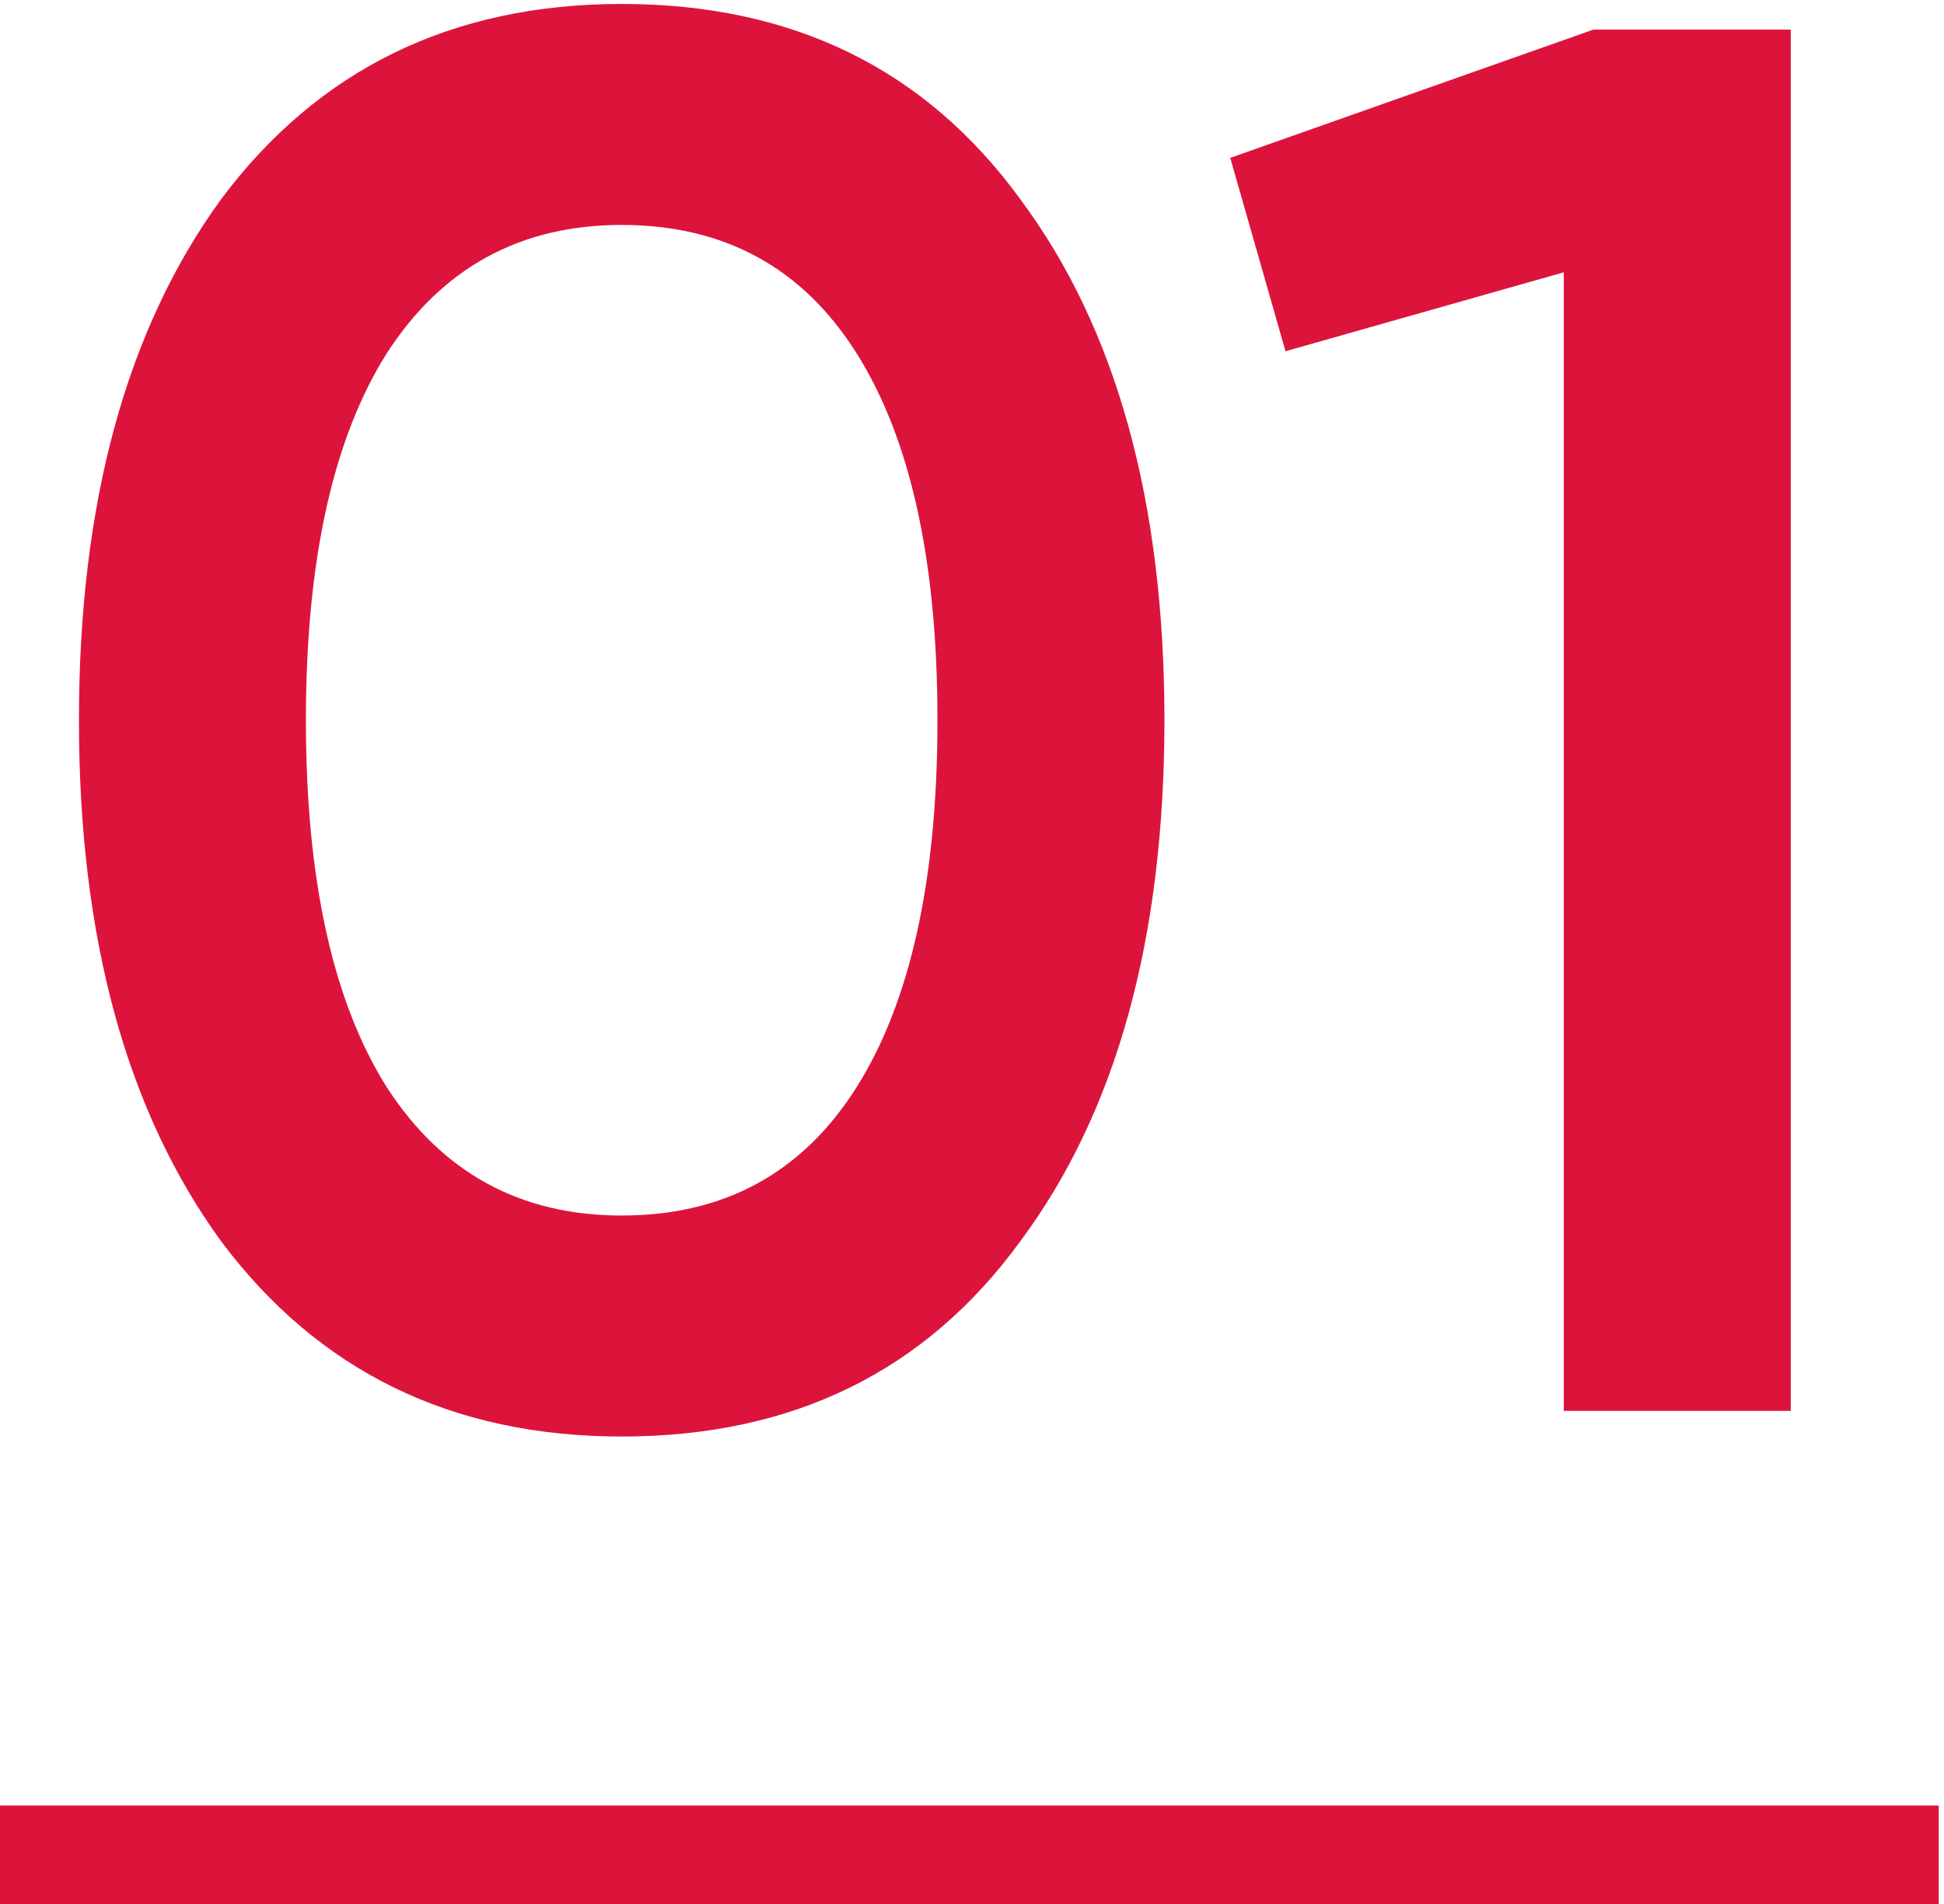 <?xml version="1.0" encoding="UTF-8"?> <svg xmlns="http://www.w3.org/2000/svg" width="197" height="193" viewBox="0 0 197 193" fill="none"><path d="M103.4 125.8C93.8 139 80.333 145.6 63 145.6C45.8 145.6 32.267 139 22.4 125.8C12.8 112.6 8 95 8 73C8 51 12.8 33.4 22.4 20.2C32.267 7 45.8 0.4 63 0.4C80.333 0.4 93.8 7 103.4 20.2C113.133 33.267 118 50.867 118 73C118 95.133 113.133 112.733 103.4 125.8ZM63 123.2C73.4 123.2 81.333 118.867 86.8 110.2C92.267 101.533 95 89.133 95 73C95 56.867 92.267 44.467 86.8 35.8C81.333 27.133 73.4 22.8 63 22.8C52.733 22.8 44.8 27.133 39.2 35.8C33.733 44.467 31 56.867 31 73C31 89.133 33.733 101.533 39.2 110.2C44.8 118.867 52.733 123.2 63 123.2ZM124.67 16L161.47 3H181.47V143H158.47V27.6L130.27 35.6L124.67 16Z" fill="#DC143C"></path><path d="M0 183H196.47V193H0V183Z" fill="#DC143C"></path></svg> 